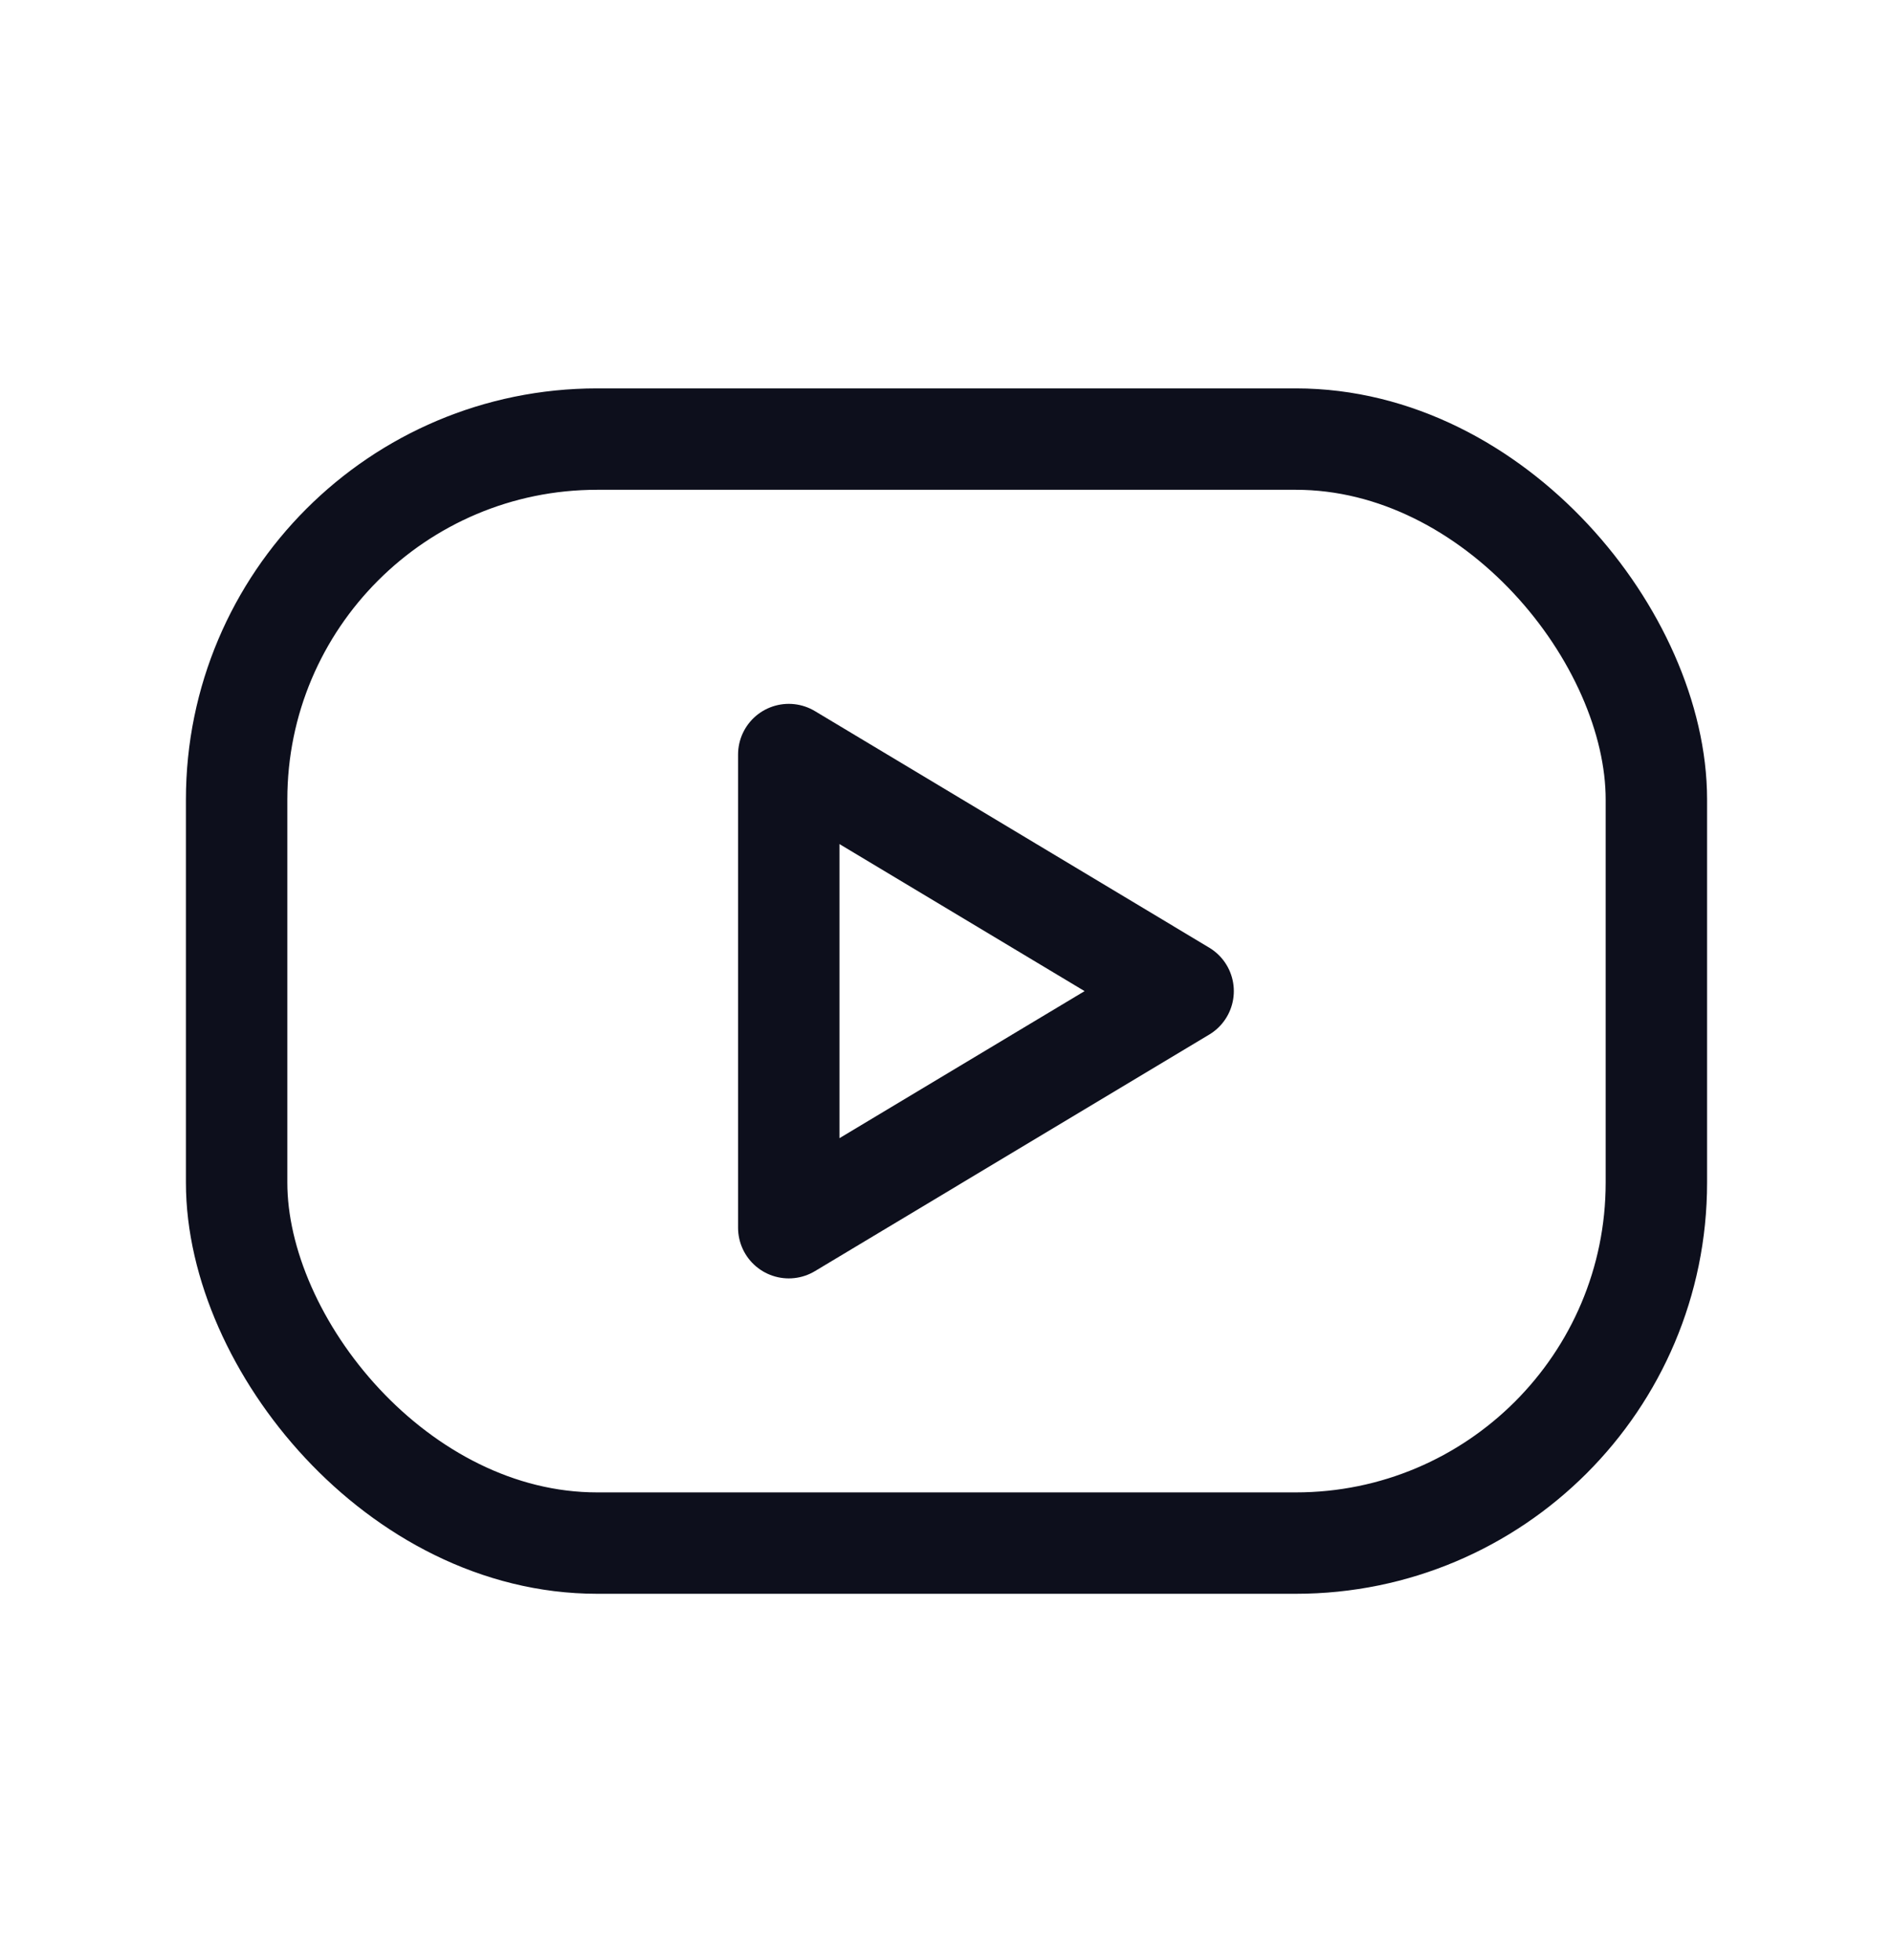 <svg width="28" height="29" viewBox="0 0 28 29" fill="none" xmlns="http://www.w3.org/2000/svg">
<rect x="3.5" y="6.496" width="21" height="16.333" rx="5.333" stroke="#0D0F1C" stroke-width="1.5" stroke-linecap="round" stroke-linejoin="round"/>
<path fill-rule="evenodd" clip-rule="evenodd" d="M11.667 11.163L17.5 14.663L11.667 18.163V11.163Z" stroke="#0D0F1C" stroke-width="1.5" stroke-linecap="round" stroke-linejoin="round"/>
</svg>
